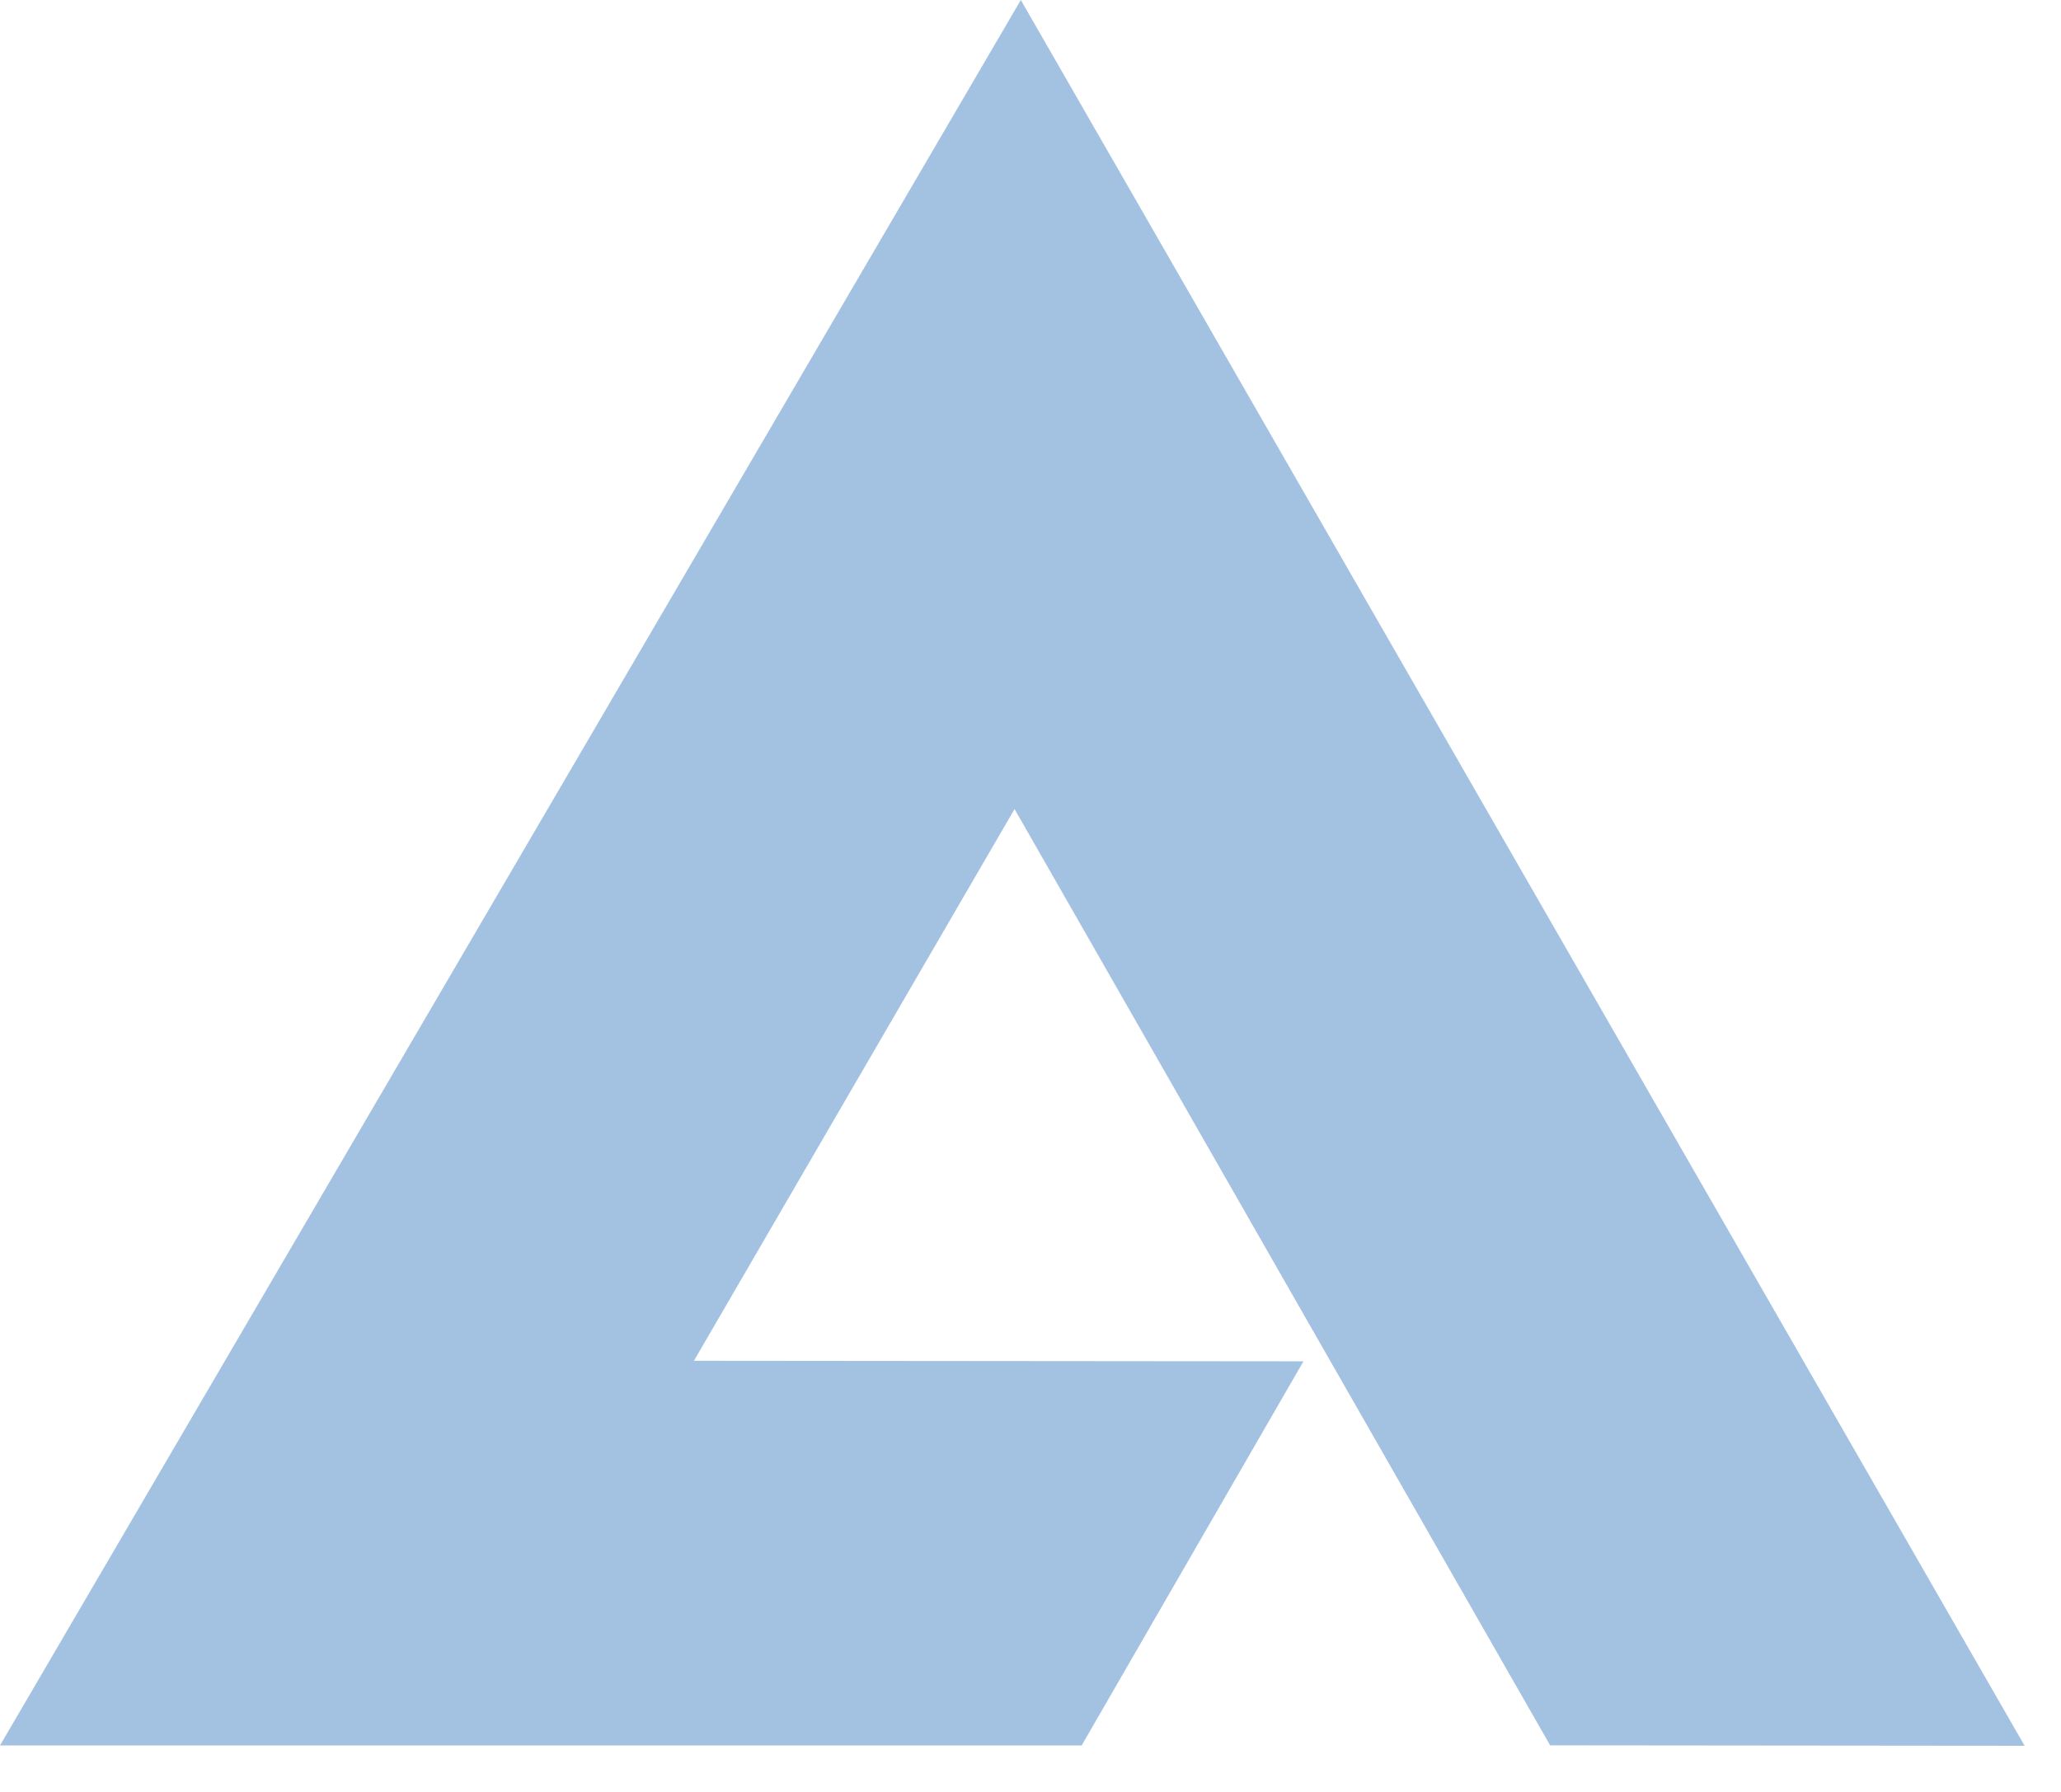 <svg width="23" height="20" viewBox="0 0 23 20" fill="none" xmlns="http://www.w3.org/2000/svg">
<path d="M22.594 19.485L11.392 0L0 19.481H12.071L14.546 15.194L7.744 15.188L11.322 9.03L17.299 19.48L22.594 19.485Z" fill="#A3C2E2"/>
</svg>
